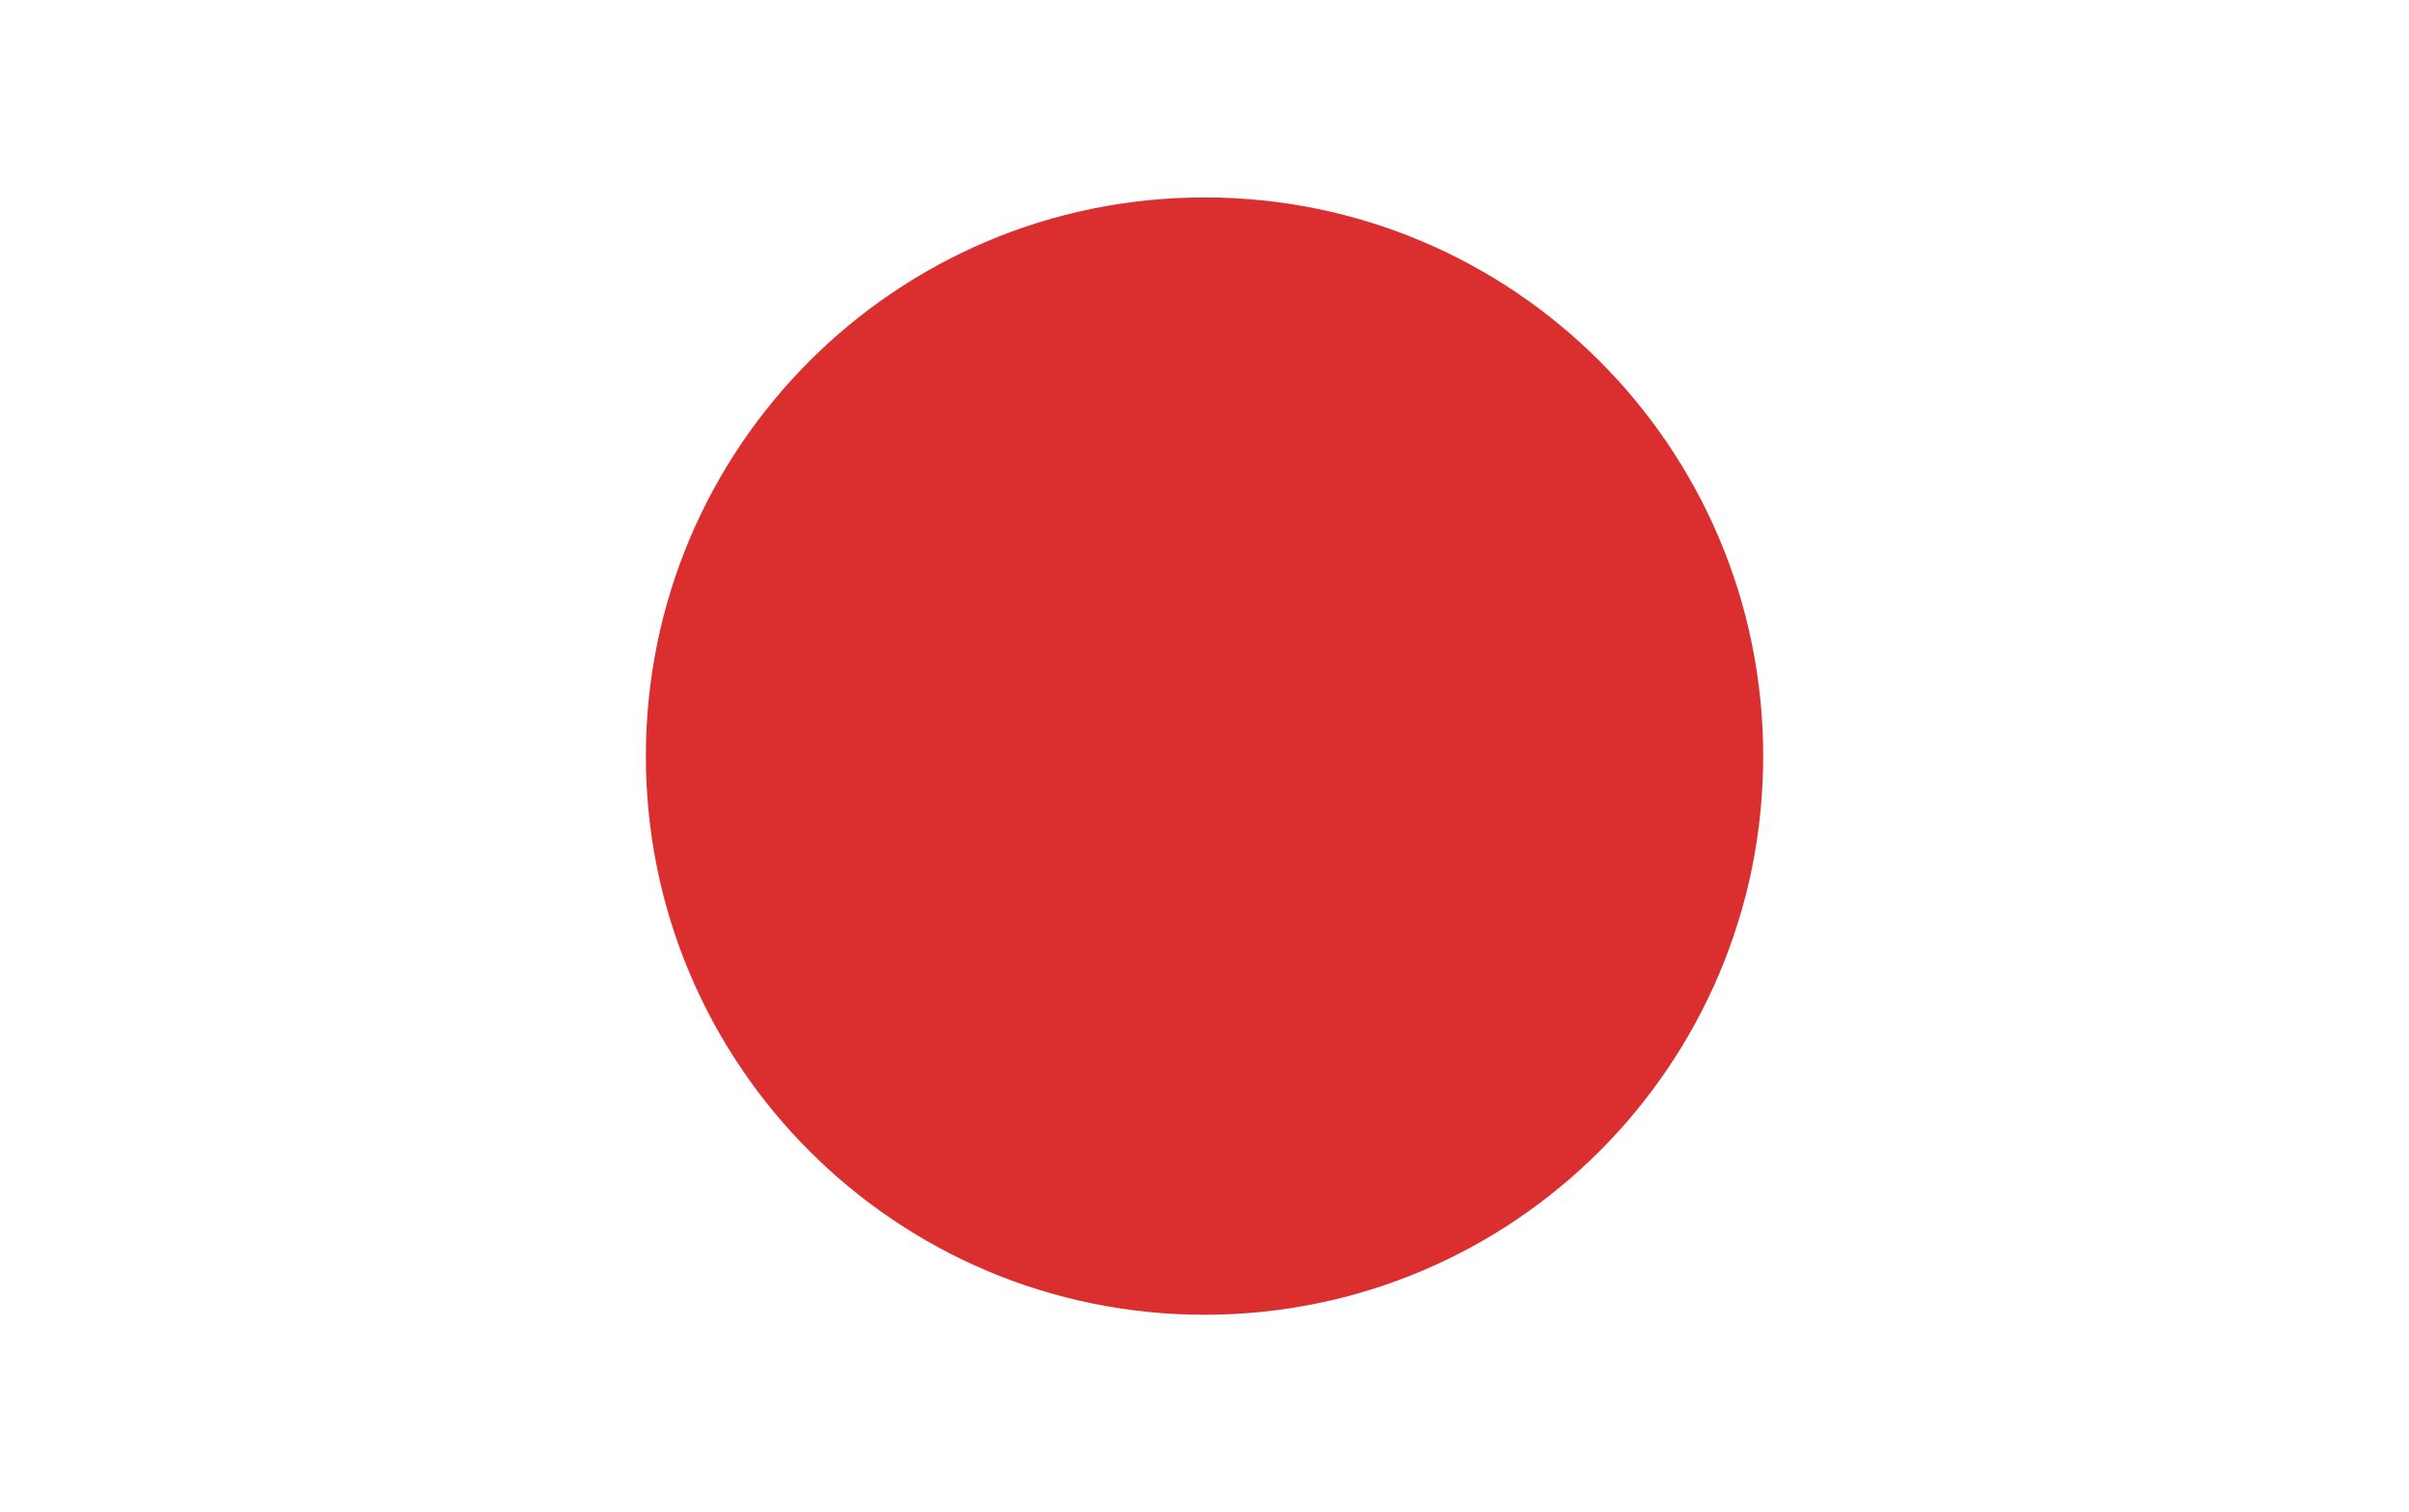 <!-- Generator: Adobe Illustrator 24.1.2, SVG Export Plug-In  -->
<svg version="1.1" xmlns="http://www.w3.org/2000/svg" xmlns:xlink="http://www.w3.org/1999/xlink" x="0px" y="0px"
	 width="33.229px" height="20.857px" viewBox="0 0 33.229 20.857"
	 style="overflow:visible;enable-background:new 0 0 33.229 20.857;" xml:space="preserve">
<style type="text/css">
	.st0{fill:#FFFFFF;}
	.st1{fill:#DB2E2E;}
</style>
<defs>
</defs>
<g>
	<g>
		<g>
			<rect class="st0" width="33.229" height="20.857"/>
		</g>
	</g>
	<g>
		<path class="st1" d="M24.321,10.429c0,4.256-3.45,7.705-7.706,7.705c-4.255,0-7.706-3.45-7.706-7.705
			c0-4.256,3.45-7.706,7.706-7.706C20.871,2.723,24.321,6.173,24.321,10.429z"/>
	</g>
</g>
</svg>
